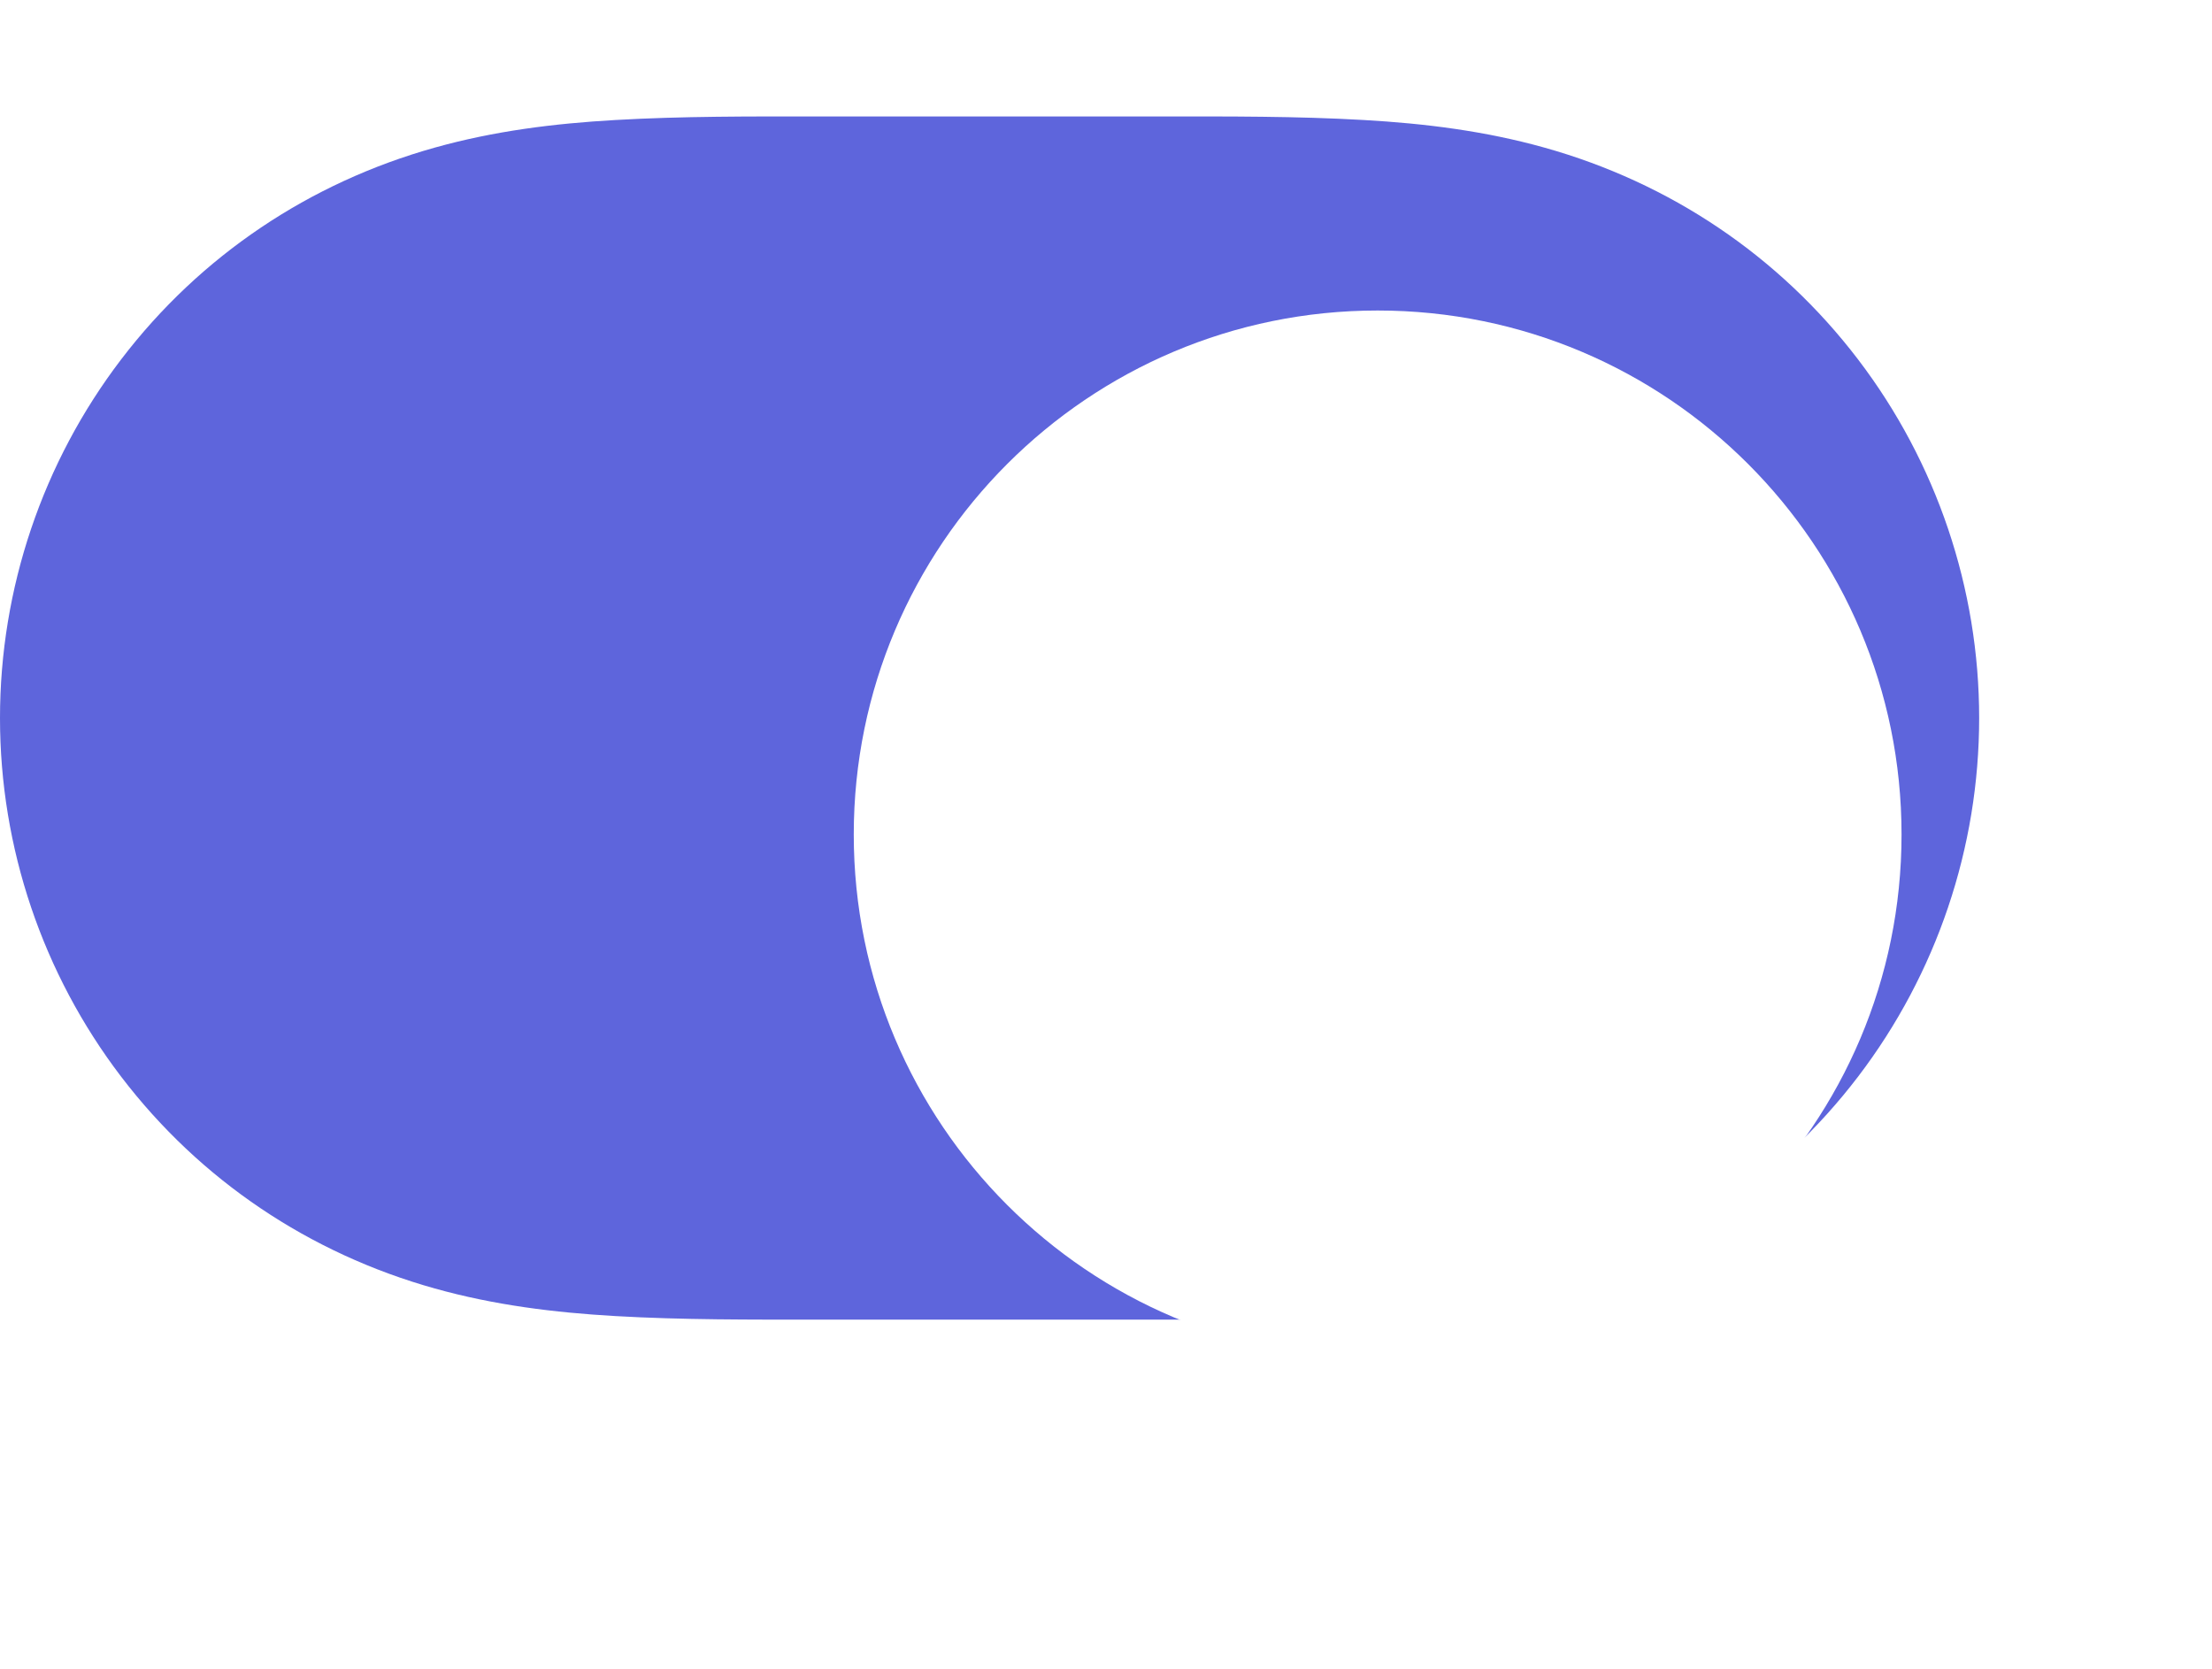 <svg width="57" height="43" viewBox="0 0 57 43" fill="none" xmlns="http://www.w3.org/2000/svg">
<path d="M15.857 3.092C17.597 2.992 19.335 3 21.075 3C21.087 3 29.892 3 29.892 3C31.666 3 33.404 2.992 35.143 3.092C36.724 3.182 38.264 3.374 39.797 3.803C43.024 4.705 45.842 6.589 47.879 9.26C49.904 11.914 51 15.163 51 18.499C51 21.839 49.904 25.086 47.879 27.74C45.842 30.41 43.024 32.295 39.797 33.197C38.264 33.626 36.724 33.817 35.143 33.908C33.404 34.008 31.666 33.999 29.926 33.999C29.914 33.999 21.107 34 21.107 34C19.335 33.999 17.597 34.008 15.857 33.908C14.277 33.817 12.737 33.626 11.204 33.197C7.977 32.295 5.159 30.41 3.122 27.74C1.097 25.086 0 21.839 0 18.5C0 15.163 1.097 11.914 3.122 9.26C5.159 6.589 7.977 4.705 11.204 3.803C12.737 3.374 14.277 3.182 15.857 3.092Z" fill="#5E65DC"/>
<g filter="url(#filter0_d)">
<path fill-rule="evenodd" clip-rule="evenodd" d="M35.5 32C42.956 32 49 25.956 49 18.5C49 11.044 42.956 5 35.5 5C28.044 5 22 11.044 22 18.5C22 25.956 28.044 32 35.5 32Z" fill="white"/>
</g>
<defs>
<filter id="filter0_d" x="14" y="0" width="43" height="43" filterUnits="userSpaceOnUse" color-interpolation-filters="sRGB">
<feFlood flood-opacity="0" result="BackgroundImageFix"/>
<feColorMatrix in="SourceAlpha" type="matrix" values="0 0 0 0 0 0 0 0 0 0 0 0 0 0 0 0 0 0 127 0"/>
<feOffset dy="3"/>
<feGaussianBlur stdDeviation="4"/>
<feColorMatrix type="matrix" values="0 0 0 0 0 0 0 0 0 0 0 0 0 0 0 0 0 0 0.15 0"/>
<feBlend mode="normal" in2="BackgroundImageFix" result="effect1_dropShadow"/>
<feBlend mode="normal" in="SourceGraphic" in2="effect1_dropShadow" result="shape"/>
</filter>
</defs>
</svg>
